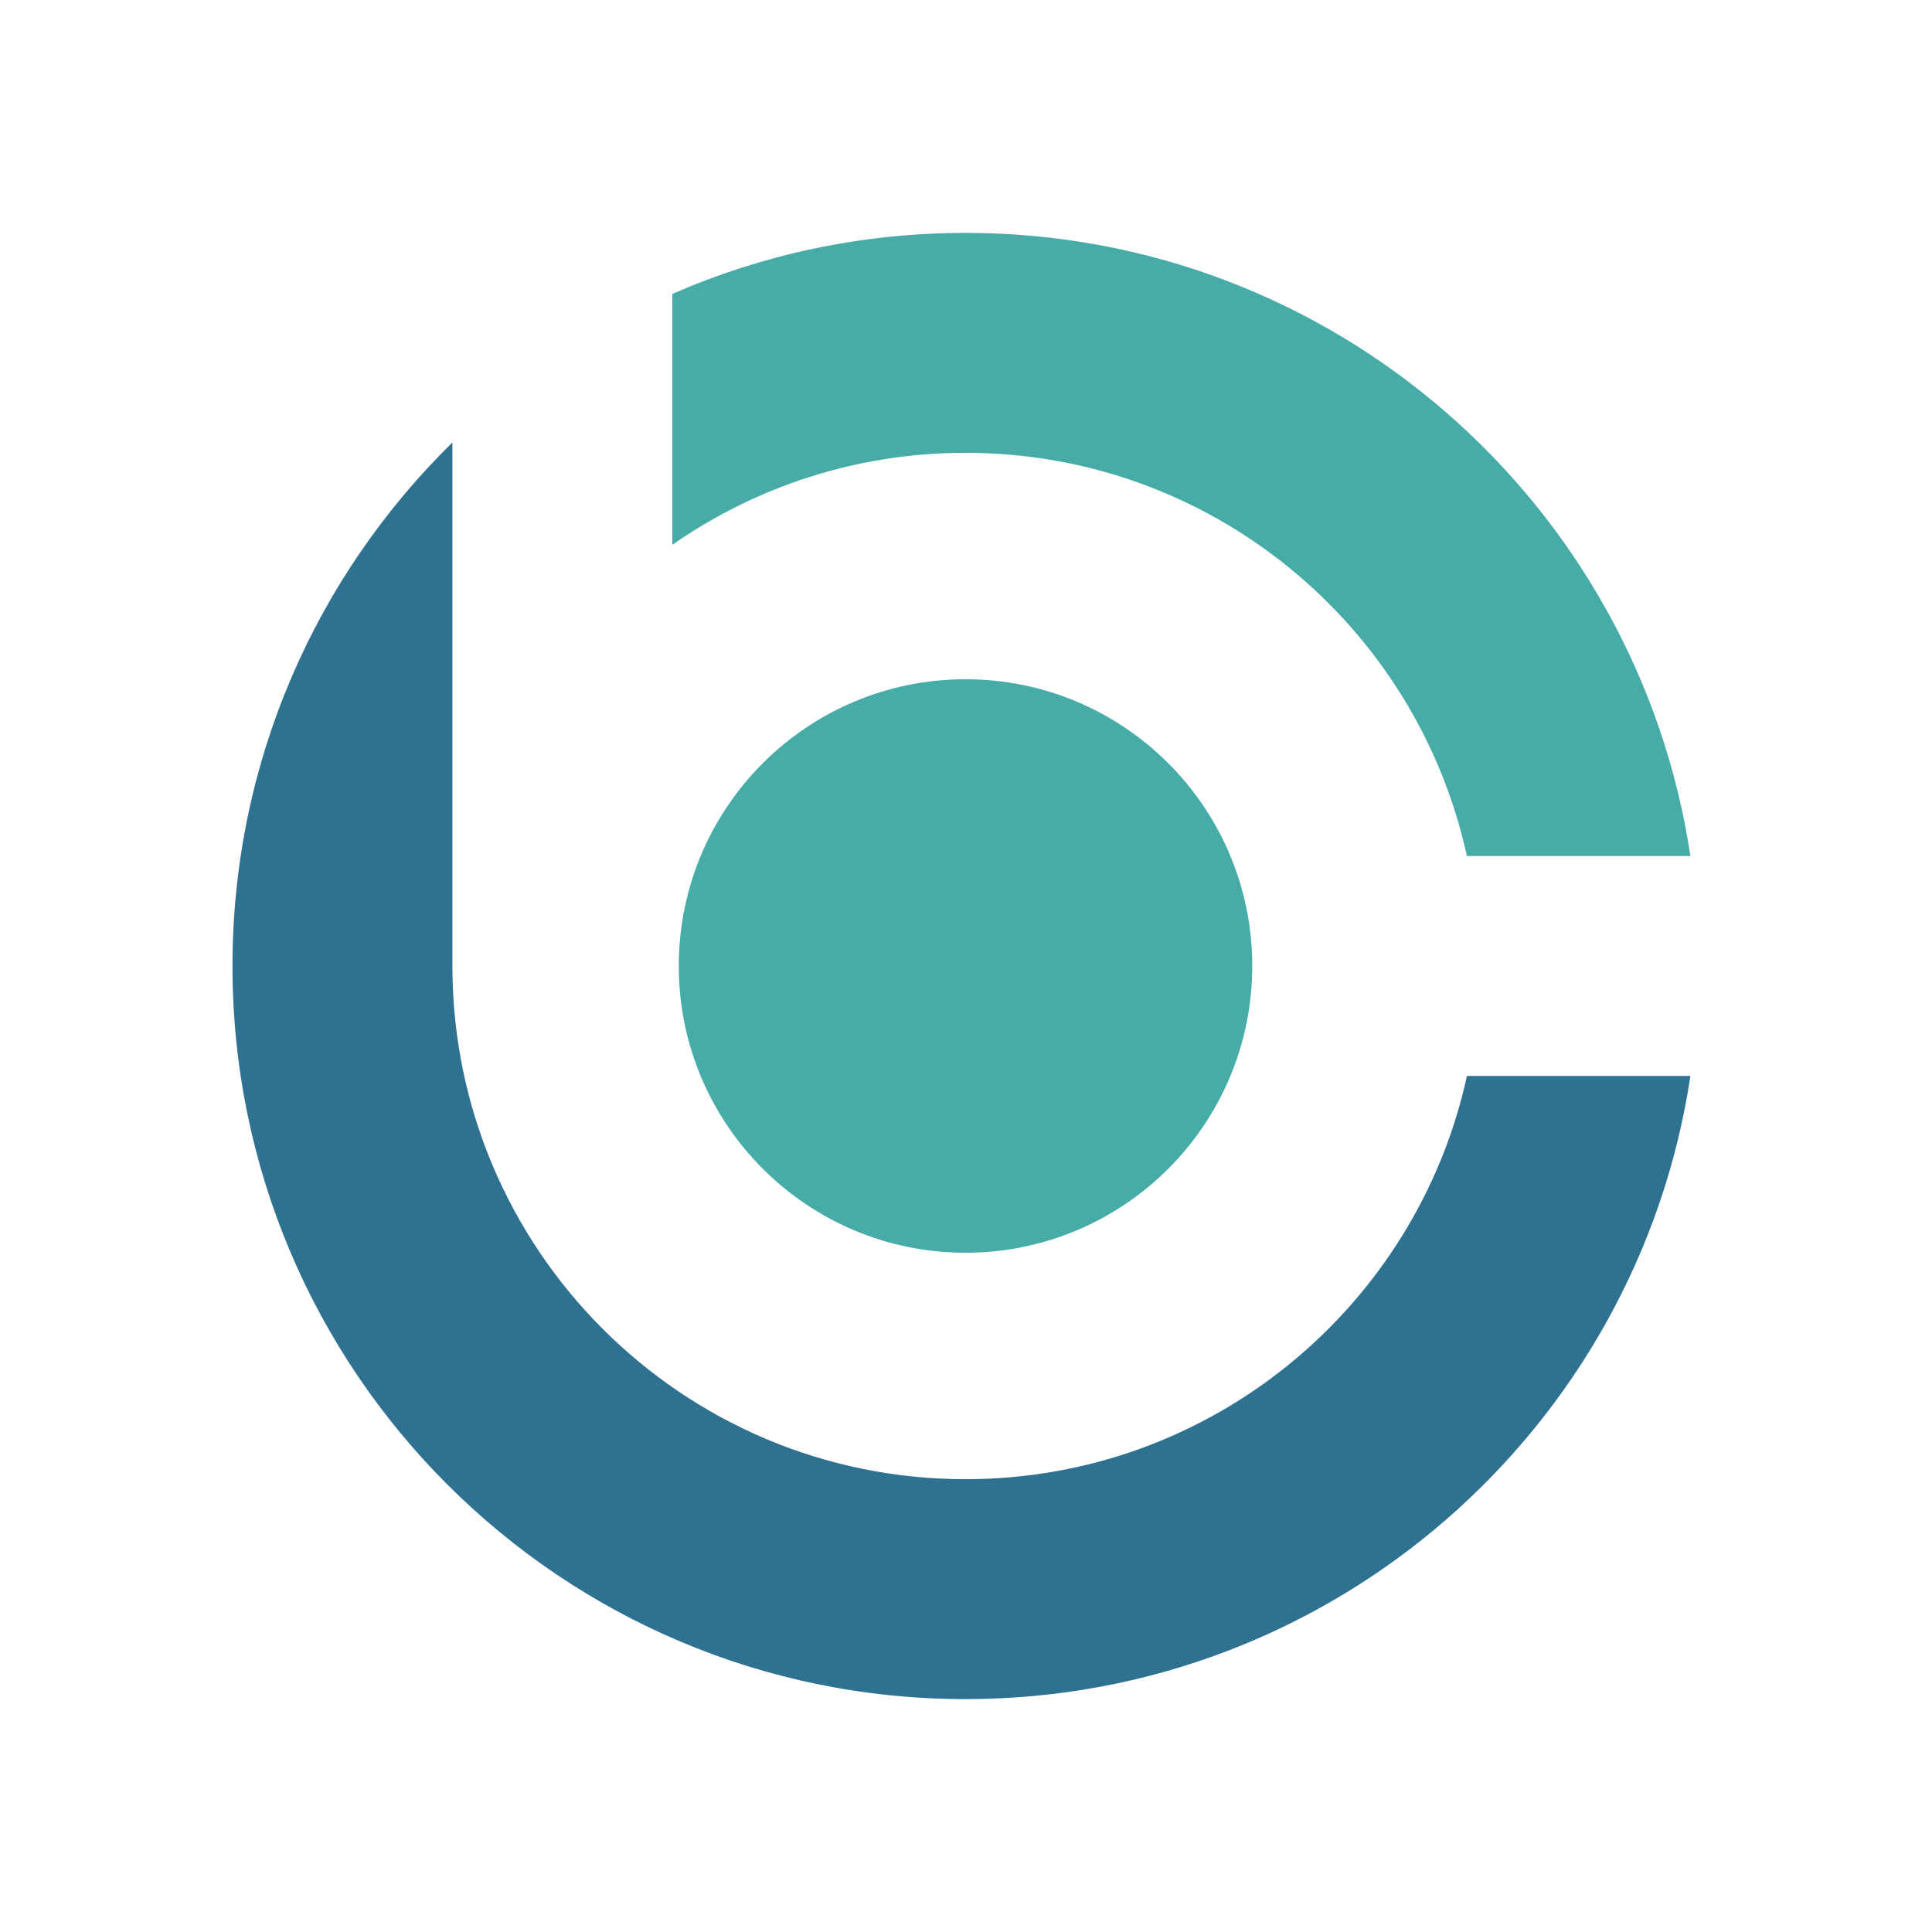 <svg width="24" height="24" viewBox="0 0 24 24" fill="none" xmlns="http://www.w3.org/2000/svg">
<path fill-rule="evenodd" clip-rule="evenodd" d="M20.999 13.366C20.34 17.747 16.56 21.107 11.994 21.107C6.965 21.107 2.888 17.029 2.888 12C2.888 9.453 3.934 7.149 5.62 5.497V12C5.62 15.521 8.474 18.375 11.994 18.375C15.046 18.375 17.597 16.23 18.223 13.366H20.999Z" fill="#2F7191"/>
<path fill-rule="evenodd" clip-rule="evenodd" d="M8.352 3.651C9.467 3.164 10.699 2.893 11.994 2.893C16.559 2.893 20.34 6.252 20.999 10.634H18.222C17.597 7.77 15.046 5.625 11.994 5.625C10.64 5.625 9.384 6.048 8.352 6.768V3.651ZM8.432 12C8.432 13.967 10.027 15.562 11.994 15.562C13.961 15.562 15.556 13.967 15.556 12C15.556 10.033 13.961 8.438 11.994 8.438C10.027 8.438 8.432 10.033 8.432 12Z" fill="#47ACA8"/>
</svg>
